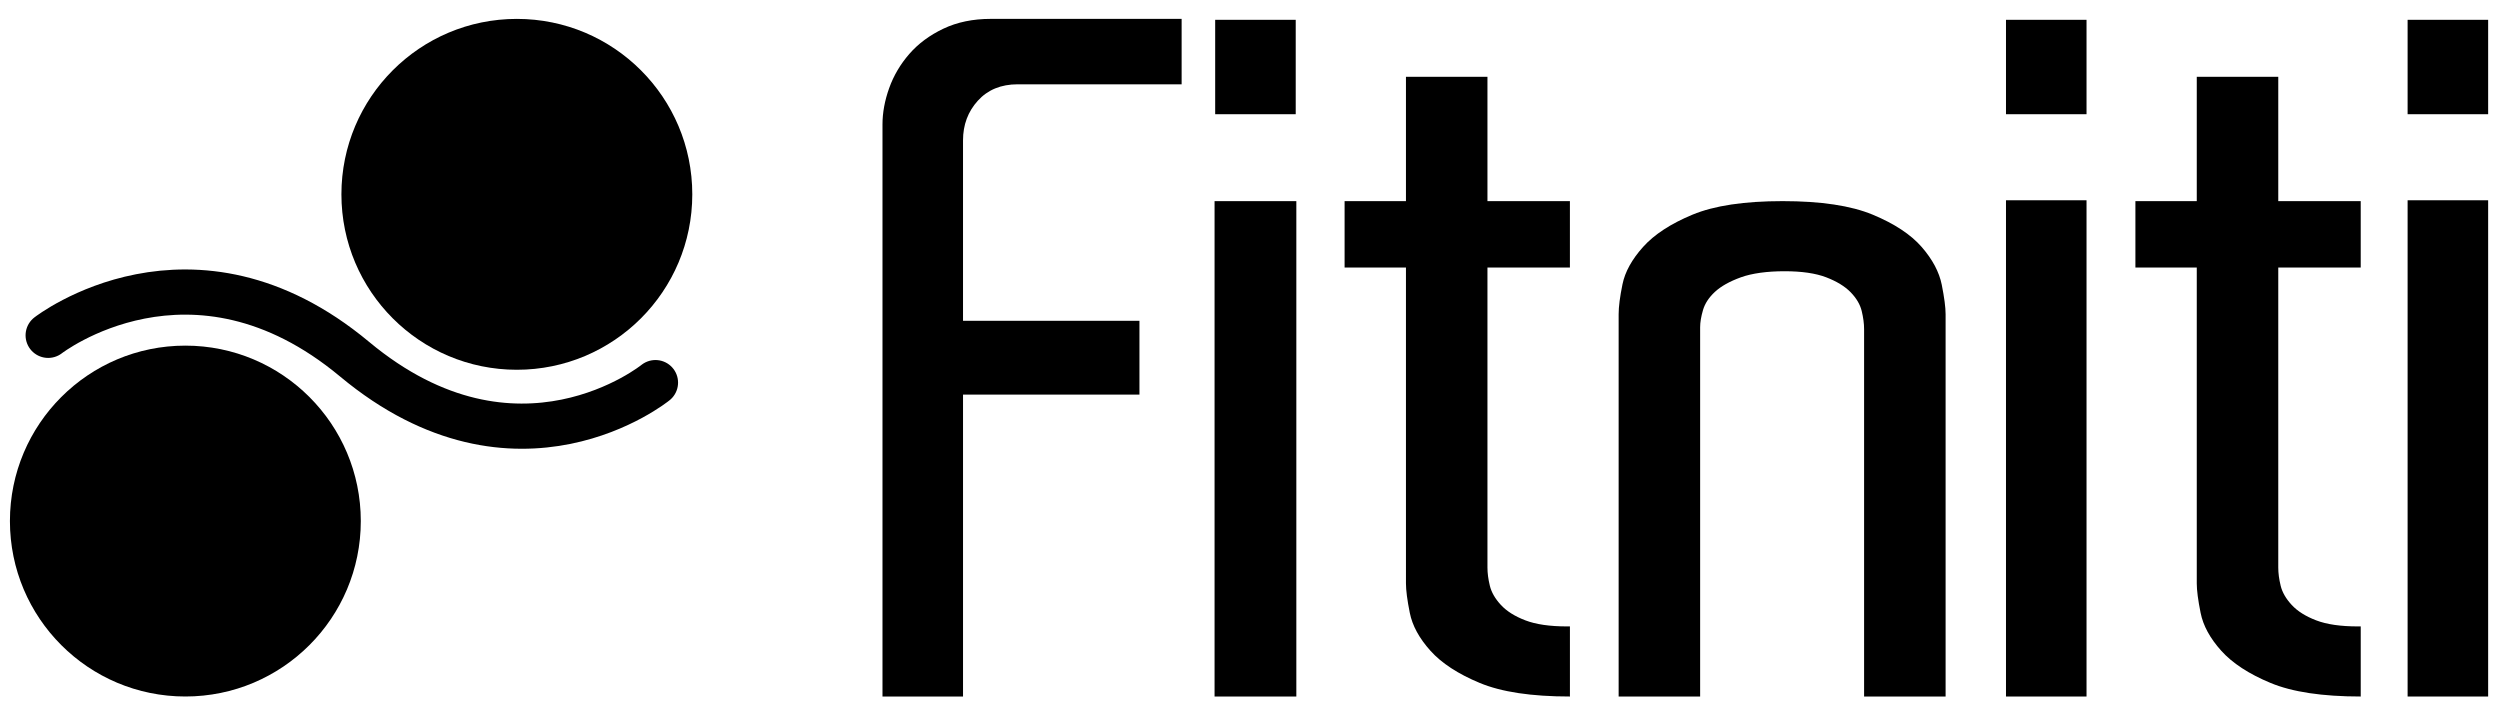 <?xml version="1.0" encoding="UTF-8"?>
<svg id="Layer_1" data-name="Layer 1" xmlns="http://www.w3.org/2000/svg" viewBox="0 0 4599.53 1309.2">
  <defs>
    <style>
      .cls-1 {
        fill: none;
        stroke: #000;
        stroke-linecap: round;
        stroke-miterlimit: 10;
        stroke-width: 83.12px;
      }
    </style>
  </defs>
  <g>
    <path class="cls-1" d="M88.6,616.95s264.37-205.54,563.75,43.89c299.38,249.43,553.6,43.1,553.6,43.1"/>
    <circle cx="950.91" cy="357.53" r="322.77"/>
    <circle cx="341.03" cy="958.66" r="322.77"/>
  </g>
  <g>
    <path d="M1771.79,590.17h324.58v135.85h-324.58v555.44h-148.18V229.05c0-21.76,4.11-44.12,12.35-67.07,8.21-22.92,20.56-43.85,37.04-62.77,16.46-18.92,37.32-34.39,62.62-46.43,25.27-12.04,54.38-18.06,87.32-18.06h351.04v120.38h-301.65c-30.6,0-54.99,10.05-73.21,30.09-18.25,20.07-27.34,44.44-27.34,73.08v331.89Z"/>
    <path d="M2383.88,36.45v173.68h-148.18V36.45h148.18ZM2234.57,370.06h150.45v911.41h-150.45V370.06Z"/>
    <path d="M2888.36,1152.49v128.97c-70.56,0-125.85-8.3-165.82-24.93-39.99-16.61-70.29-36.38-90.85-59.33-20.59-22.92-33.24-46.14-37.93-69.65-4.71-23.48-7.06-41.54-7.06-54.17V492.15h-112.9v-122.1h112.9v-228.71h149.94v228.71h151.7v122.1h-151.7v552c0,10.32,1.46,21.5,4.41,33.53,2.92,12.04,9.7,23.81,20.29,35.25,10.58,11.47,25.58,20.93,44.98,28.37,19.4,7.47,44.98,11.18,76.74,11.18h5.29Z"/>
    <path d="M3579.52,1281.46h-149.94v-675.82c0-10.32-1.49-21.49-4.41-33.53-2.95-12.04-9.7-23.48-20.29-34.39-10.59-10.88-25.58-20.04-44.98-27.51-19.41-7.44-44.99-11.18-76.74-11.18s-59.7,3.74-80.26,11.18c-20.59,7.47-36.47,16.34-47.63,26.65-11.19,10.32-18.52,21.5-22.05,33.53-3.53,12.04-5.29,22.65-5.29,31.81v679.25h-149.94v-703.33c0-13.76,2.34-32.08,7.06-55.03,4.68-22.92,17.34-45.84,37.93-68.79,20.56-22.92,50.85-42.7,90.85-59.33,39.97-16.61,95.26-24.93,165.82-24.93s125.83,8.33,165.82,24.93c39.97,16.63,69.95,36.41,89.97,59.33,19.98,22.95,32.33,46.16,37.04,69.64,4.68,23.51,7.06,41.57,7.06,54.17v703.33Z"/>
    <rect x="3690.64" y="36.45" width="148.18" height="173.68"/>
    <rect x="3690.64" y="368.46" width="148.18" height="913.01"/>
    <path d="M4343.3,1152.49v128.97c-70.56,0-125.85-8.3-165.82-24.93-39.99-16.61-70.28-36.38-90.85-59.33-20.59-22.92-33.24-46.14-37.93-69.65-4.71-23.48-7.06-41.54-7.06-54.17V492.15h-112.9v-122.1h112.9v-228.71h149.94v228.71h151.7v122.1h-151.7v552c0,10.32,1.46,21.5,4.41,33.53,2.92,12.04,9.71,23.81,20.29,35.25,10.58,11.47,25.58,20.93,44.98,28.37,19.4,7.47,44.98,11.18,76.74,11.18h5.29Z"/>
    <rect x="4429.55" y="36.45" width="148.18" height="173.68"/>
    <rect x="4429.55" y="368.46" width="148.18" height="913.01"/>
  </g>
</svg>